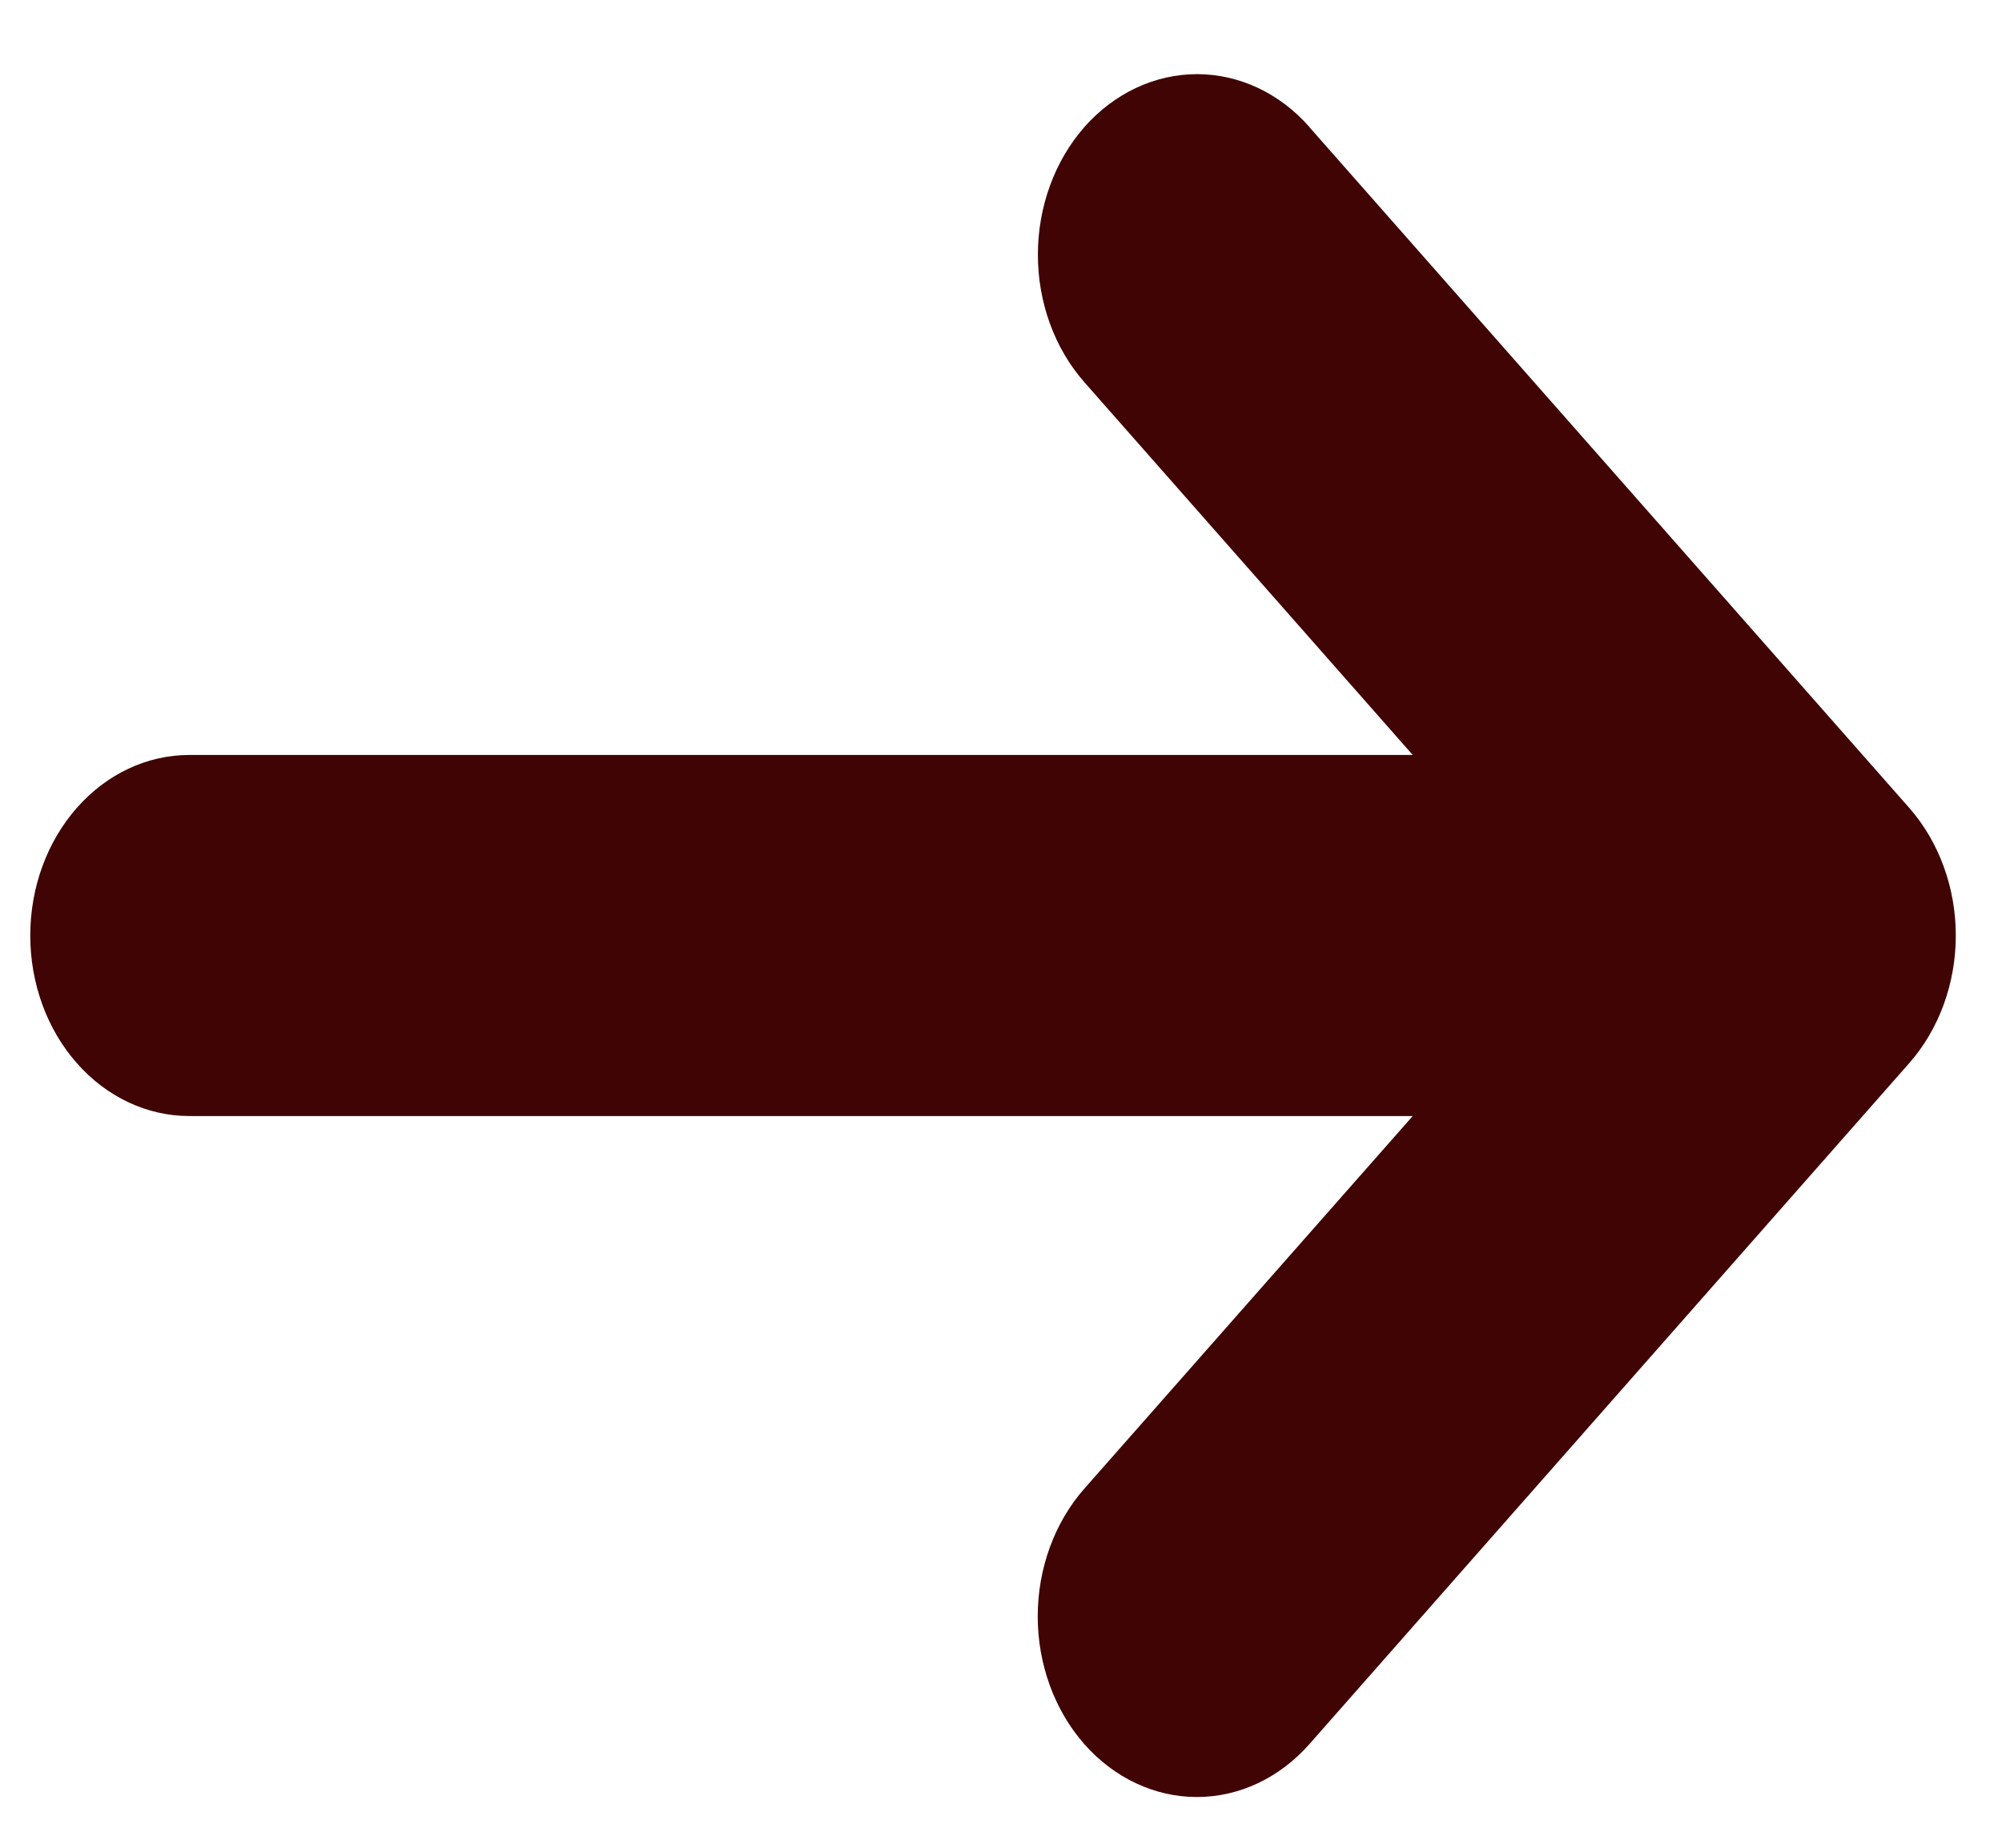 <svg width="26" height="24" viewBox="0 0 26 24" fill="none" xmlns="http://www.w3.org/2000/svg">
<path d="M17.004 1.65L24.796 10.494C25.182 10.934 25.4 11.53 25.4 12.151C25.4 12.773 25.182 13.369 24.796 13.808L17.005 22.654C16.617 23.094 16.092 23.341 15.544 23.341C14.996 23.341 14.47 23.094 14.082 22.654C13.695 22.214 13.477 21.617 13.477 20.995C13.477 20.373 13.695 19.776 14.082 19.336L18.347 14.496H2.459C1.911 14.496 1.385 14.249 0.998 13.809C0.61 13.37 0.393 12.773 0.393 12.151C0.393 11.529 0.61 10.933 0.998 10.493C1.385 10.053 1.911 9.806 2.459 9.806H18.347L14.084 4.966C13.696 4.526 13.479 3.93 13.479 3.308C13.479 2.686 13.697 2.089 14.084 1.649C14.472 1.21 14.998 0.963 15.546 0.963C16.094 0.963 16.619 1.21 17.006 1.65H17.004Z" fill="#400404"/>
</svg>
